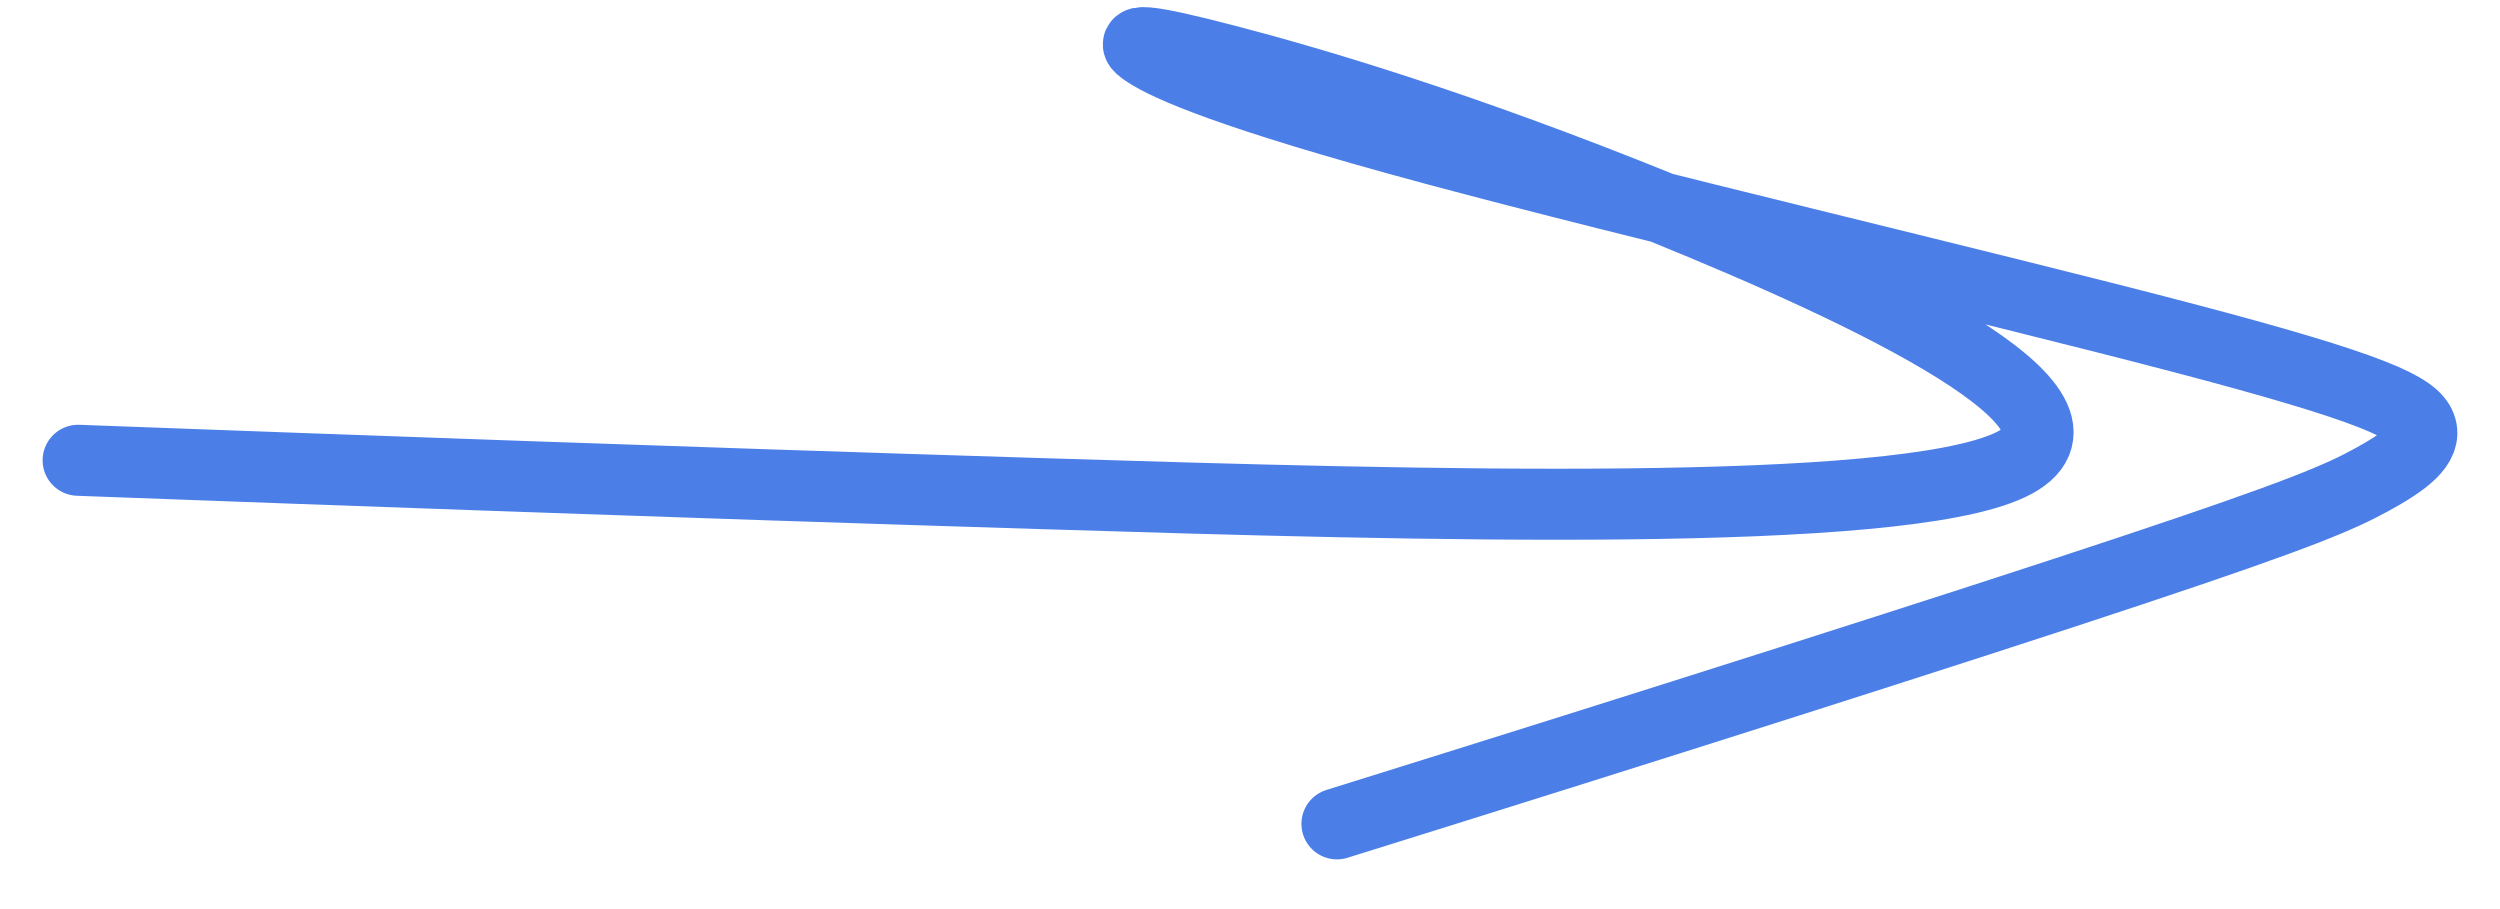 <?xml version="1.0" encoding="UTF-8"?> <svg xmlns="http://www.w3.org/2000/svg" width="44" height="16" viewBox="0 0 44 16" fill="none"><path d="M1.375 8.101C6.478 8.29 11.58 8.478 18.34 8.688C25.1 8.899 33.363 9.125 35.373 8.186C37.383 7.246 32.89 5.135 29.281 3.67C25.671 2.205 23.082 1.451 21.596 1.062C20.11 0.674 19.805 0.674 20.181 0.919C20.557 1.164 21.624 1.654 25.219 2.623C28.815 3.592 34.907 5.025 38.37 5.933C41.832 6.841 42.479 7.18 42.603 7.506C42.727 7.831 42.308 8.133 41.75 8.439C41.191 8.746 40.506 9.047 37.487 10.051C34.469 11.055 29.138 12.752 23.53 14.5" stroke="#4B7FE7" stroke-width="1.25" stroke-linecap="round"></path></svg> 
